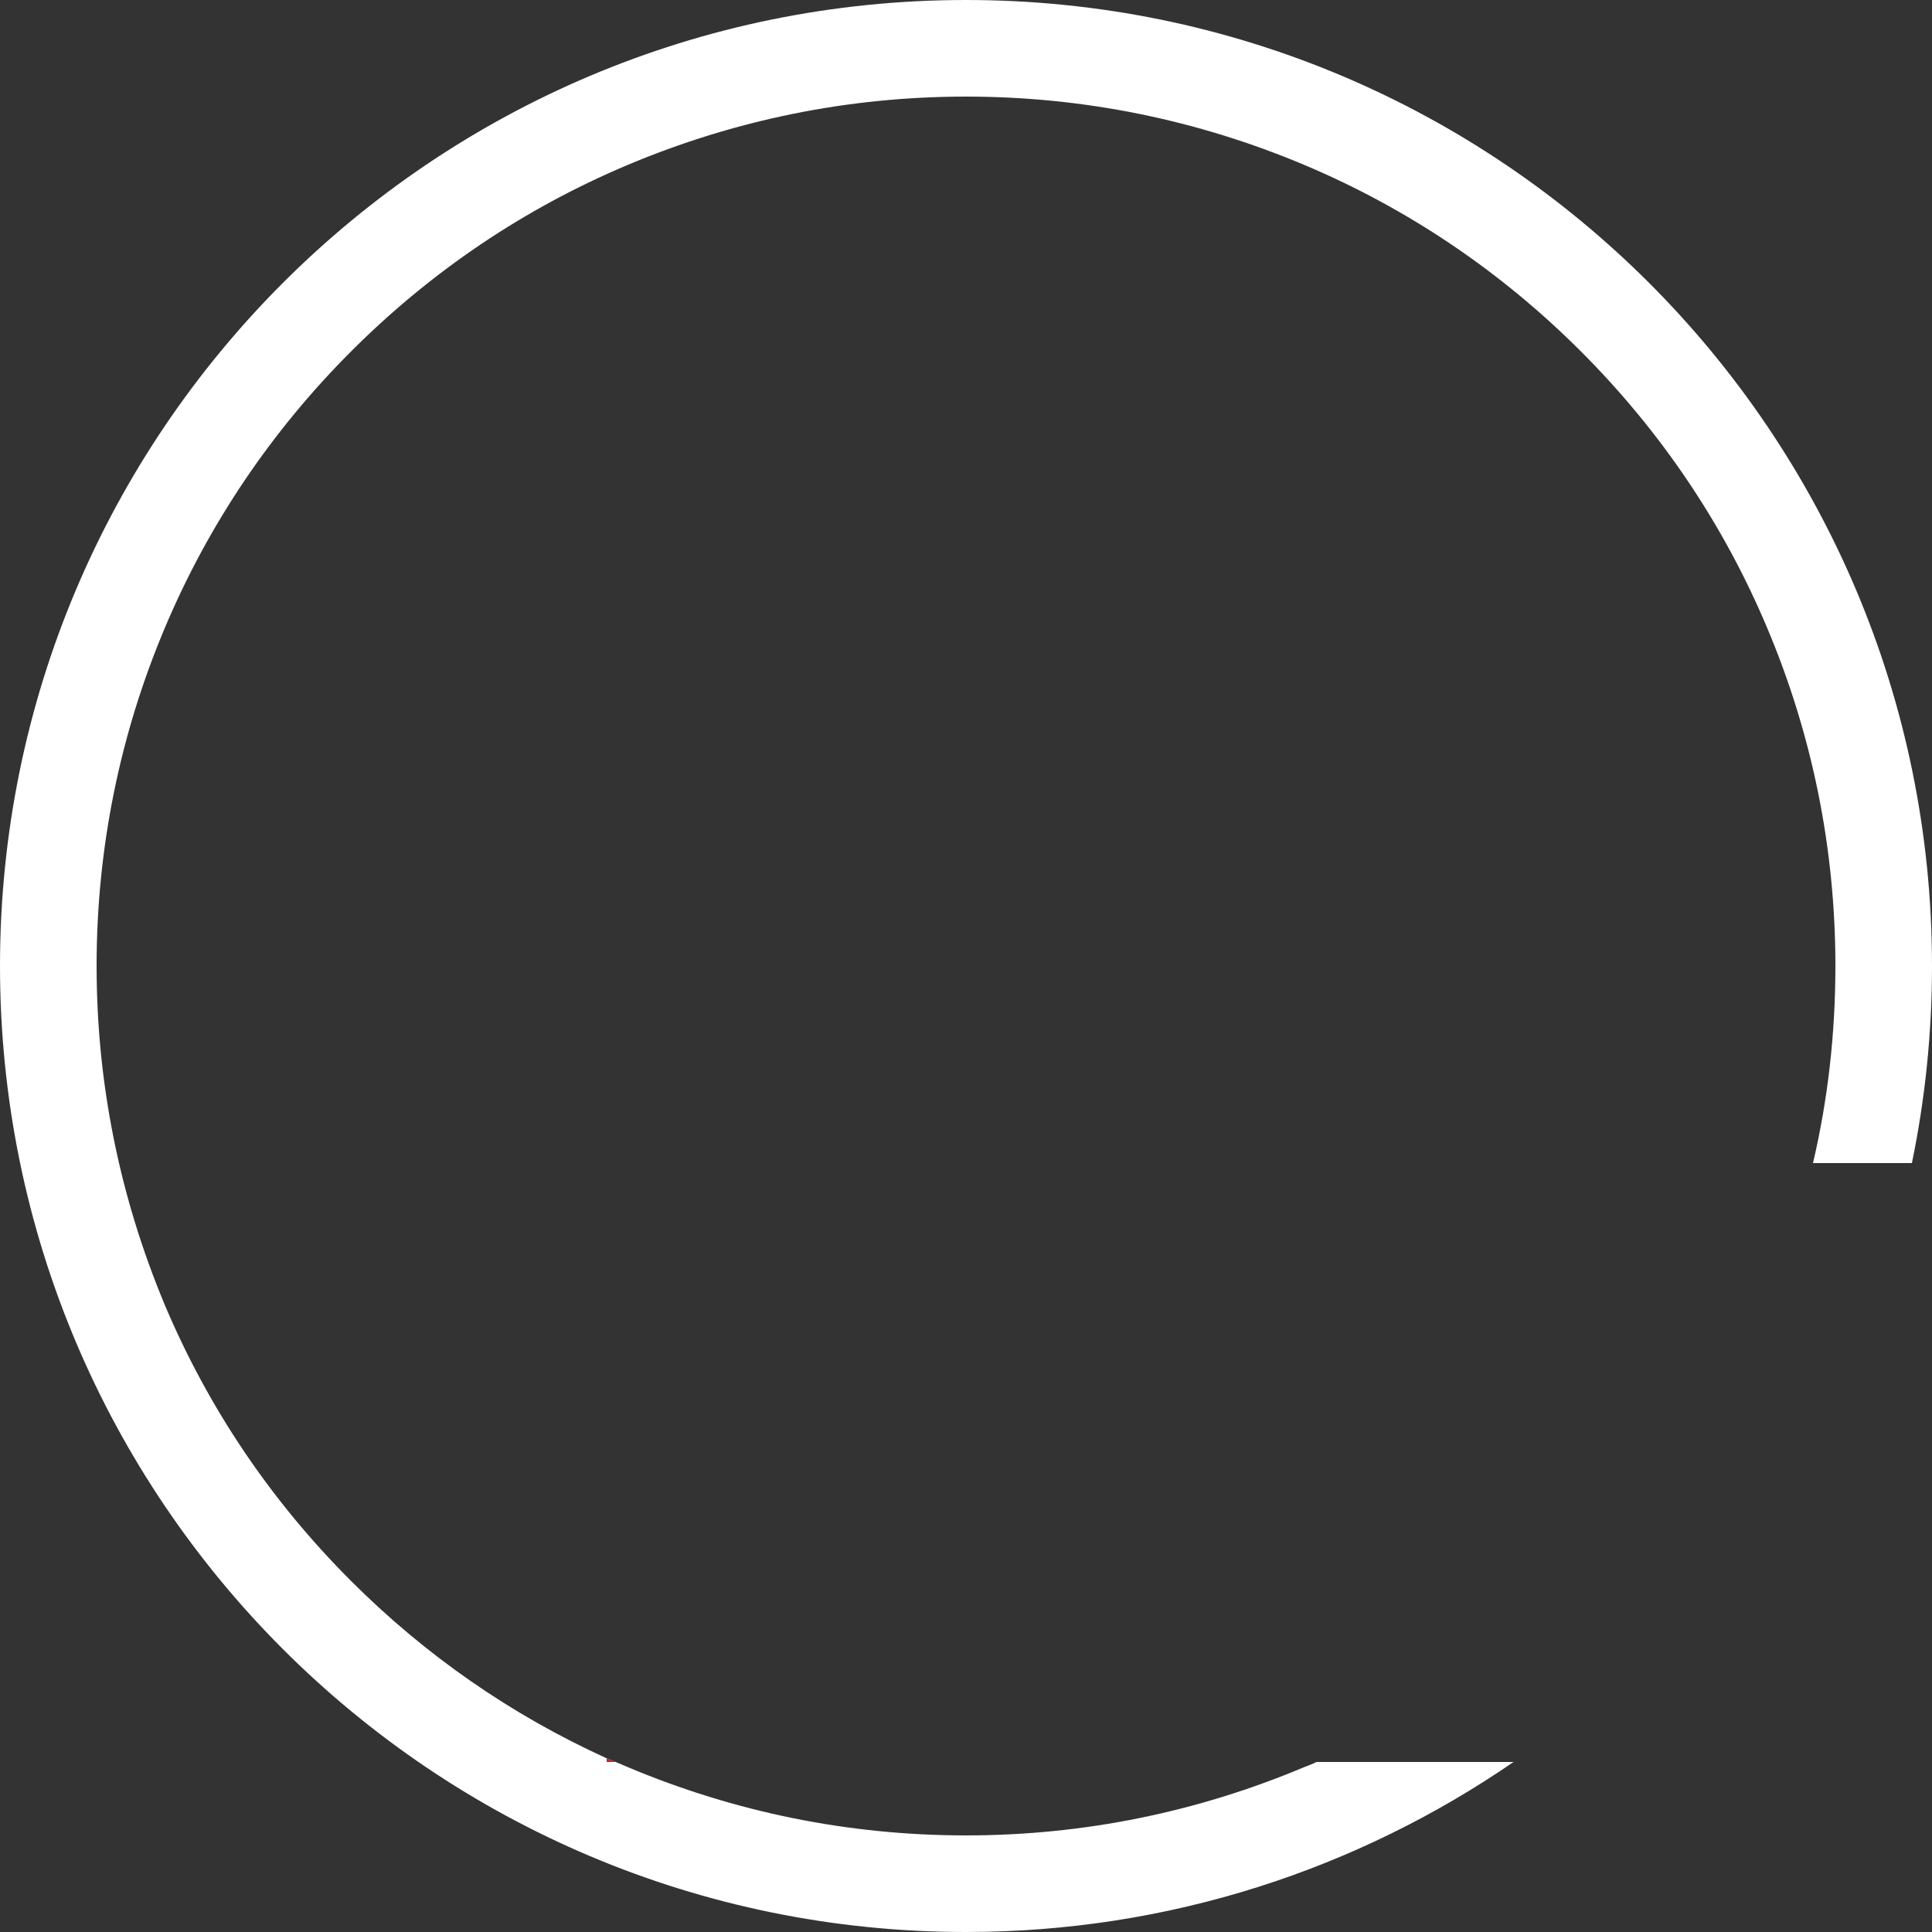 <?xml version="1.0" encoding="utf-8"?>
<!-- Generator: Adobe Illustrator 22.0.1, SVG Export Plug-In . SVG Version: 6.00 Build 0)  -->
<svg version="1.1" id="Ebene_1" xmlns="http://www.w3.org/2000/svg" xmlns:xlink="http://www.w3.org/1999/xlink" x="0px" y="0px"
	 viewBox="0 0 500 500" style="enable-background:new 0 0 500 500;" xml:space="preserve">
<rect x="0" y="0" width="500" height="500" fill="#333333" stroke="none"/>
<style type="text/css">
	.st0{fill:#FFFFFF;}
	.st1{fill:#C1272D;}
</style>
<path class="st0" d="M250,0C111.9,0,0,111.9,0,250s111.9,250,250,250c52.6,0,101.4-16.3,141.7-44h-51c-1,0.5-2,0.9-3.1,1.3
	C309.8,469,280.4,475,250,475s-59.8-6-87.6-17.7c-1-0.4-2-0.9-3.1-1.3c-0.8-0.4-1.6-0.7-2.4-1c-24.6-11.2-46.8-26.6-66.1-45.9
	c-20.7-20.7-36.9-44.7-48.2-71.5C31,309.8,25,280.4,25,250s6-59.9,17.7-87.6c11.3-26.8,27.6-50.9,48.2-71.5
	c20.7-20.7,44.7-36.9,71.5-48.2C190.2,31,219.6,25,250,25s59.8,6,87.6,17.7c26.8,11.3,50.9,27.6,71.5,48.2
	c20.7,20.7,36.9,44.7,48.2,71.5C469,190.1,475,219.6,475,250c0,17.3-1.9,34.4-5.8,51h25.6c3.4-16.5,5.2-33.5,5.2-51
	C500,111.9,388.1,0,250,0z"/>
<g>
	<path class="st1" d="M157,455v1h2.4C158.6,455.6,157.8,455.3,157,455L157,455z"/>
</g>
</svg>
